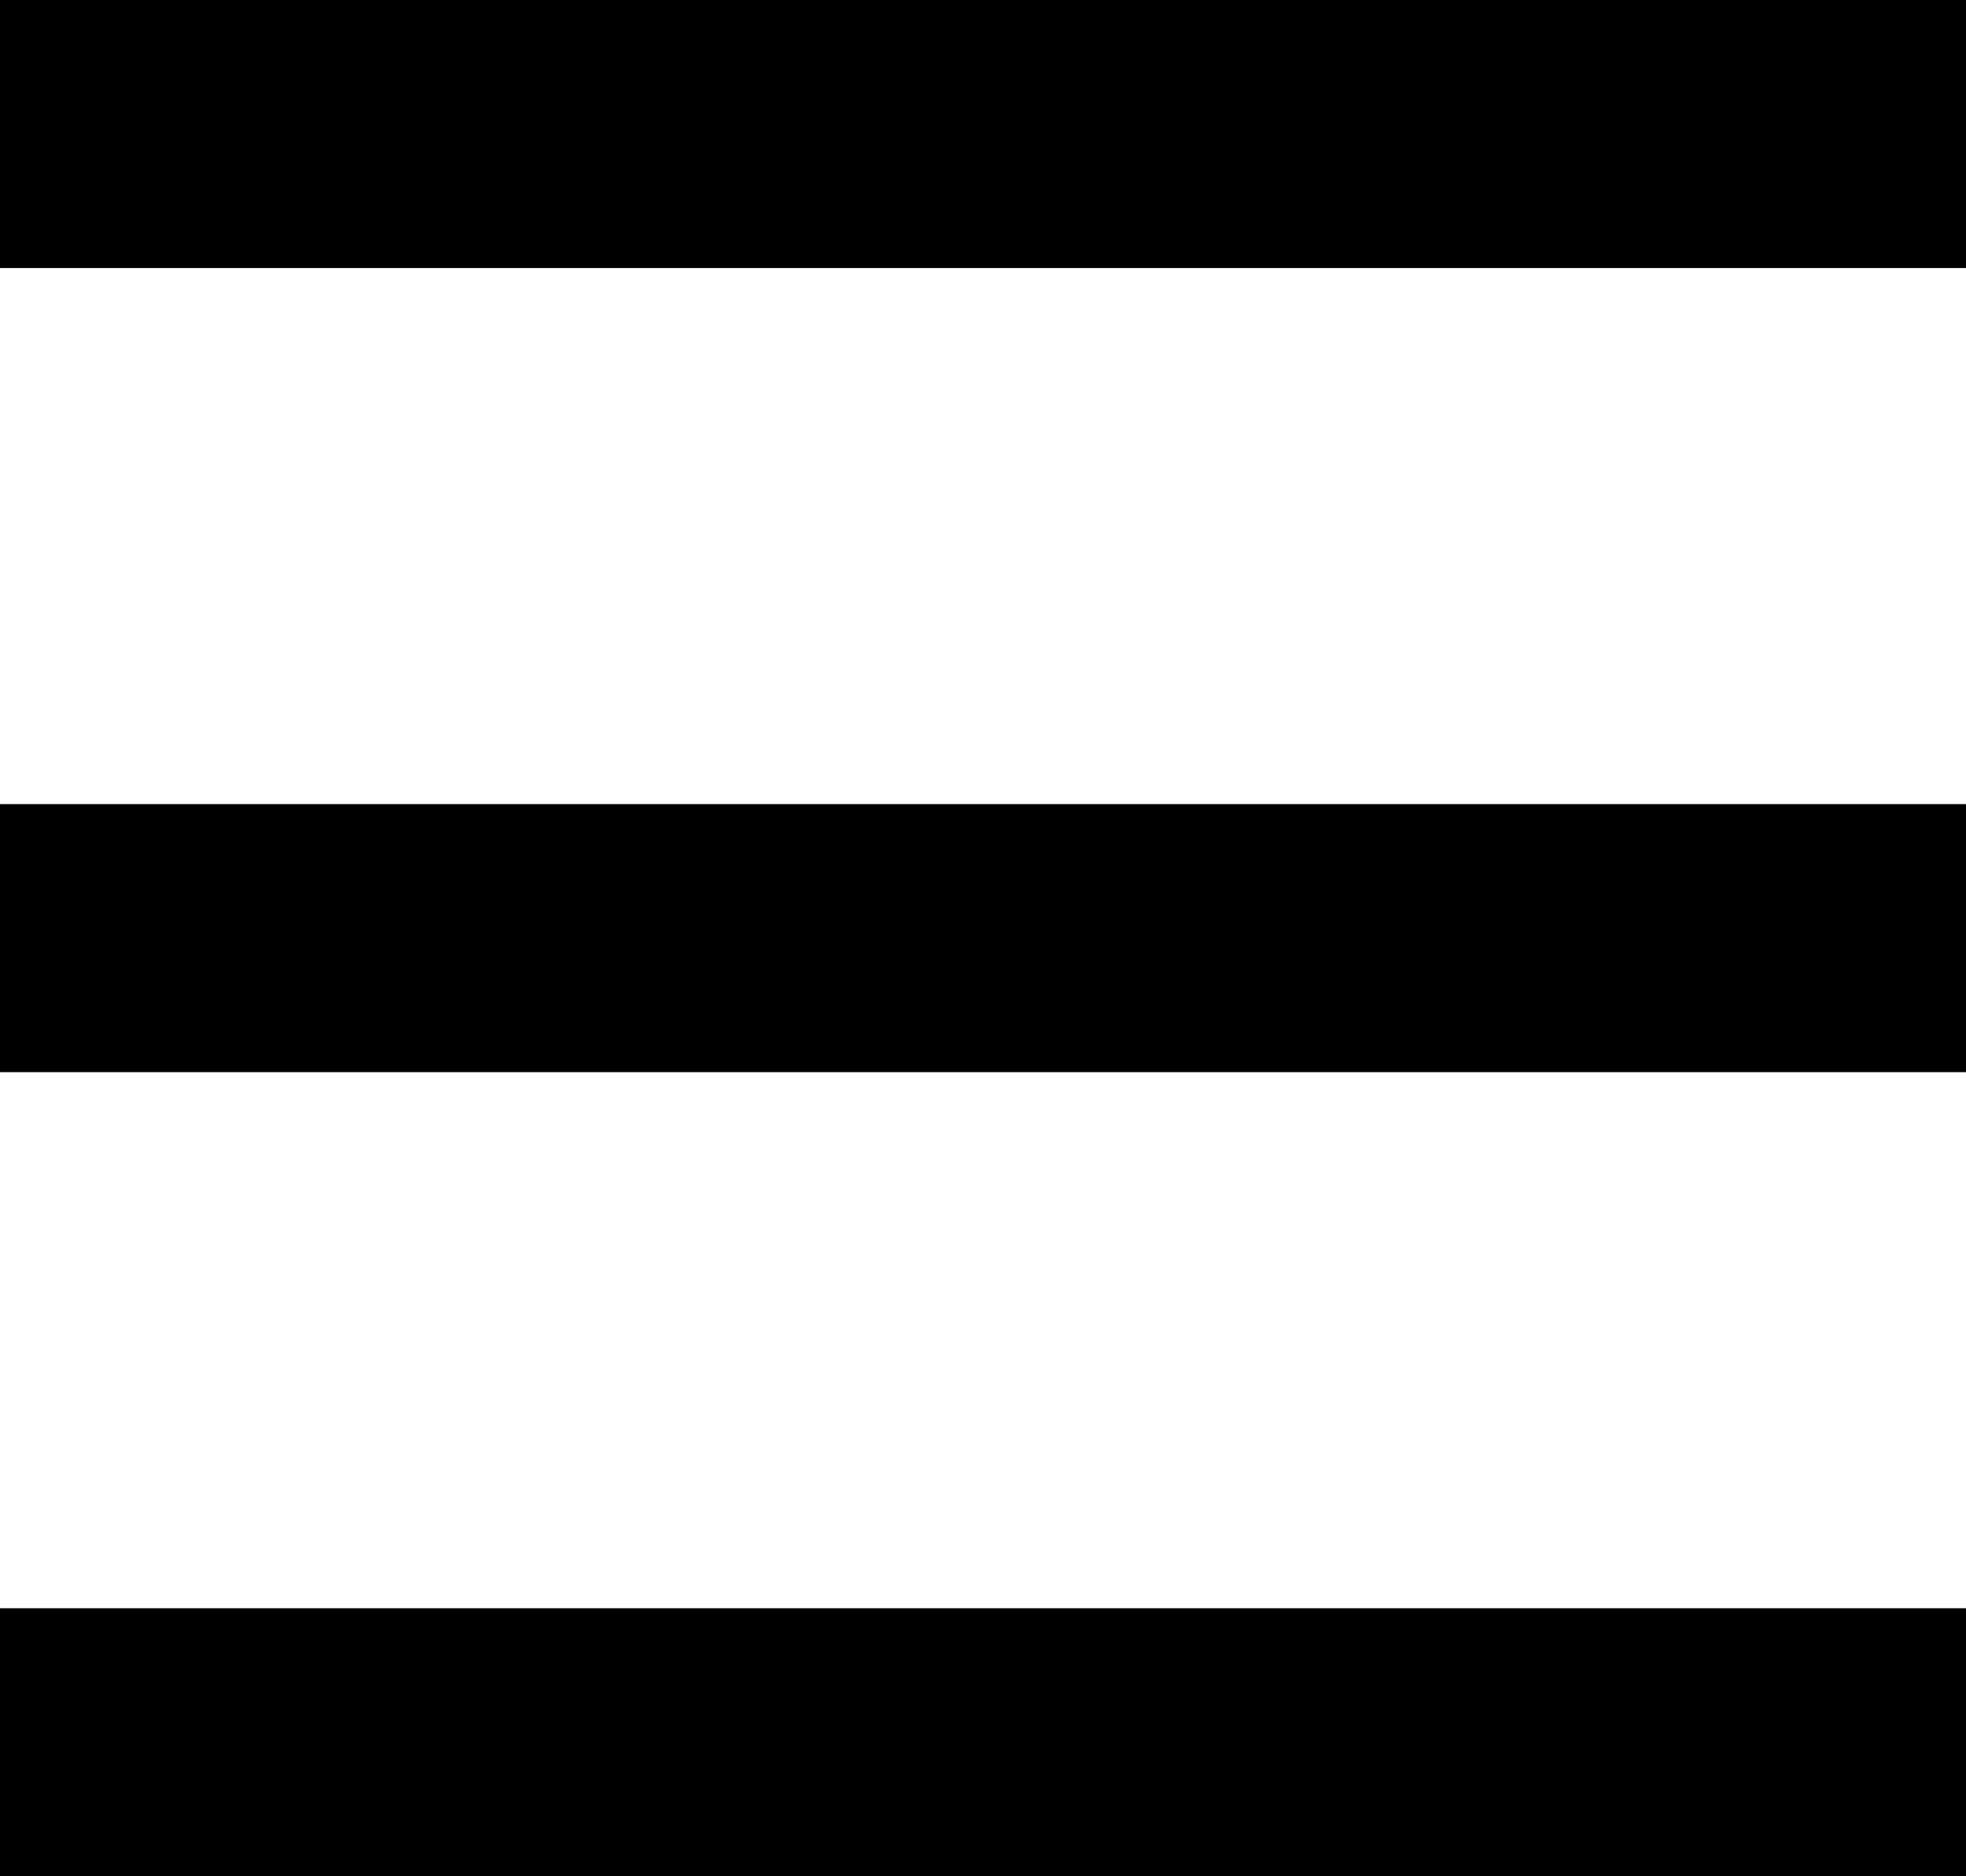 <svg width="22" height="21" viewBox="0 0 22 21" fill="none" xmlns="http://www.w3.org/2000/svg">
<rect width="22" height="3" fill="black"/>
<rect y="9" width="22" height="3" fill="black"/>
<rect y="18" width="22" height="3" fill="black"/>
</svg>
